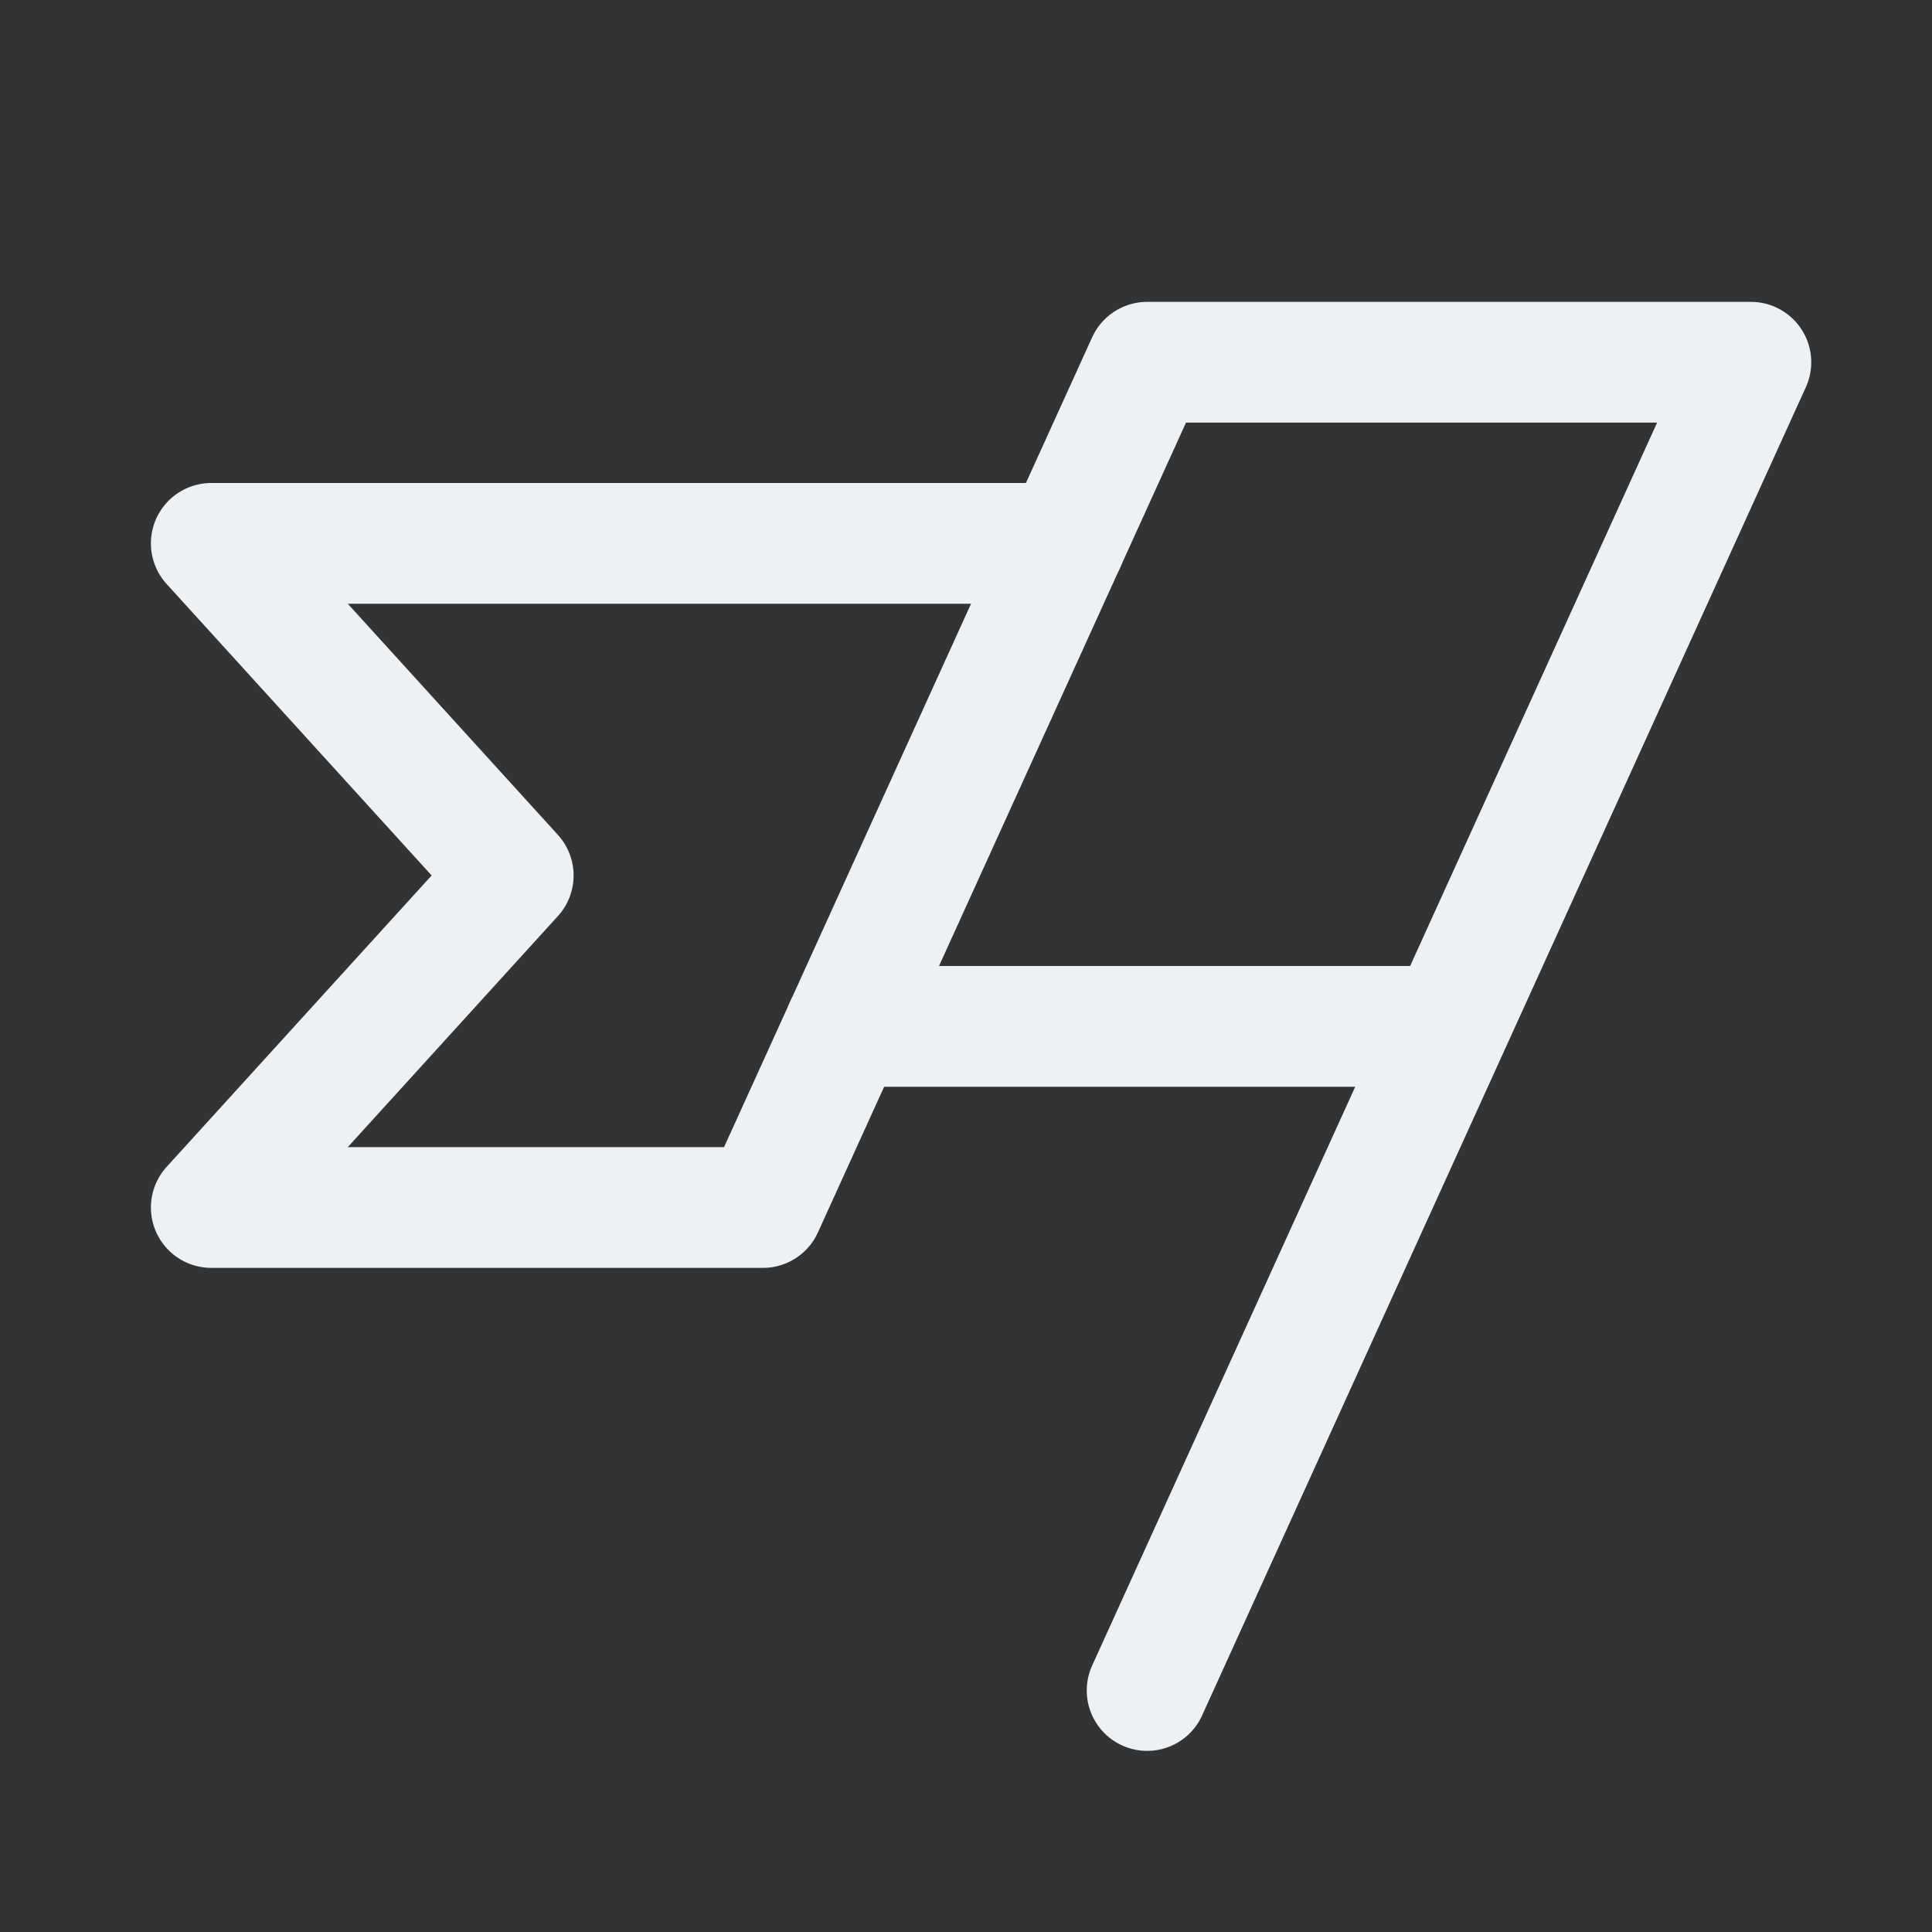 <svg width="28" height="28" viewBox="0 0 28 28" fill="none" xmlns="http://www.w3.org/2000/svg">
<rect x="0" y="0" width="28" height="28" fill="#333333" stroke="none"/>
<g clip-path="url(#clip0_7226_3841)">
<path d="M16.625 24.5L25.375 5.25H16.625L12.25 14.875H21" stroke="#EDF1F4" stroke-width="1.75" stroke-linecap="round" stroke-linejoin="round"/>
<path d="M12.25 14.875L11.057 17.5H3.062L7.438 12.688L3.062 7.875H15.432" stroke="#EDF1F4" stroke-width="1.75" stroke-linecap="round" stroke-linejoin="round"/>
</g>
<defs>
<clipPath id="clip0_7226_3841">
<rect width="28" height="28" fill="white"/>
</clipPath>
</defs>
</svg>
